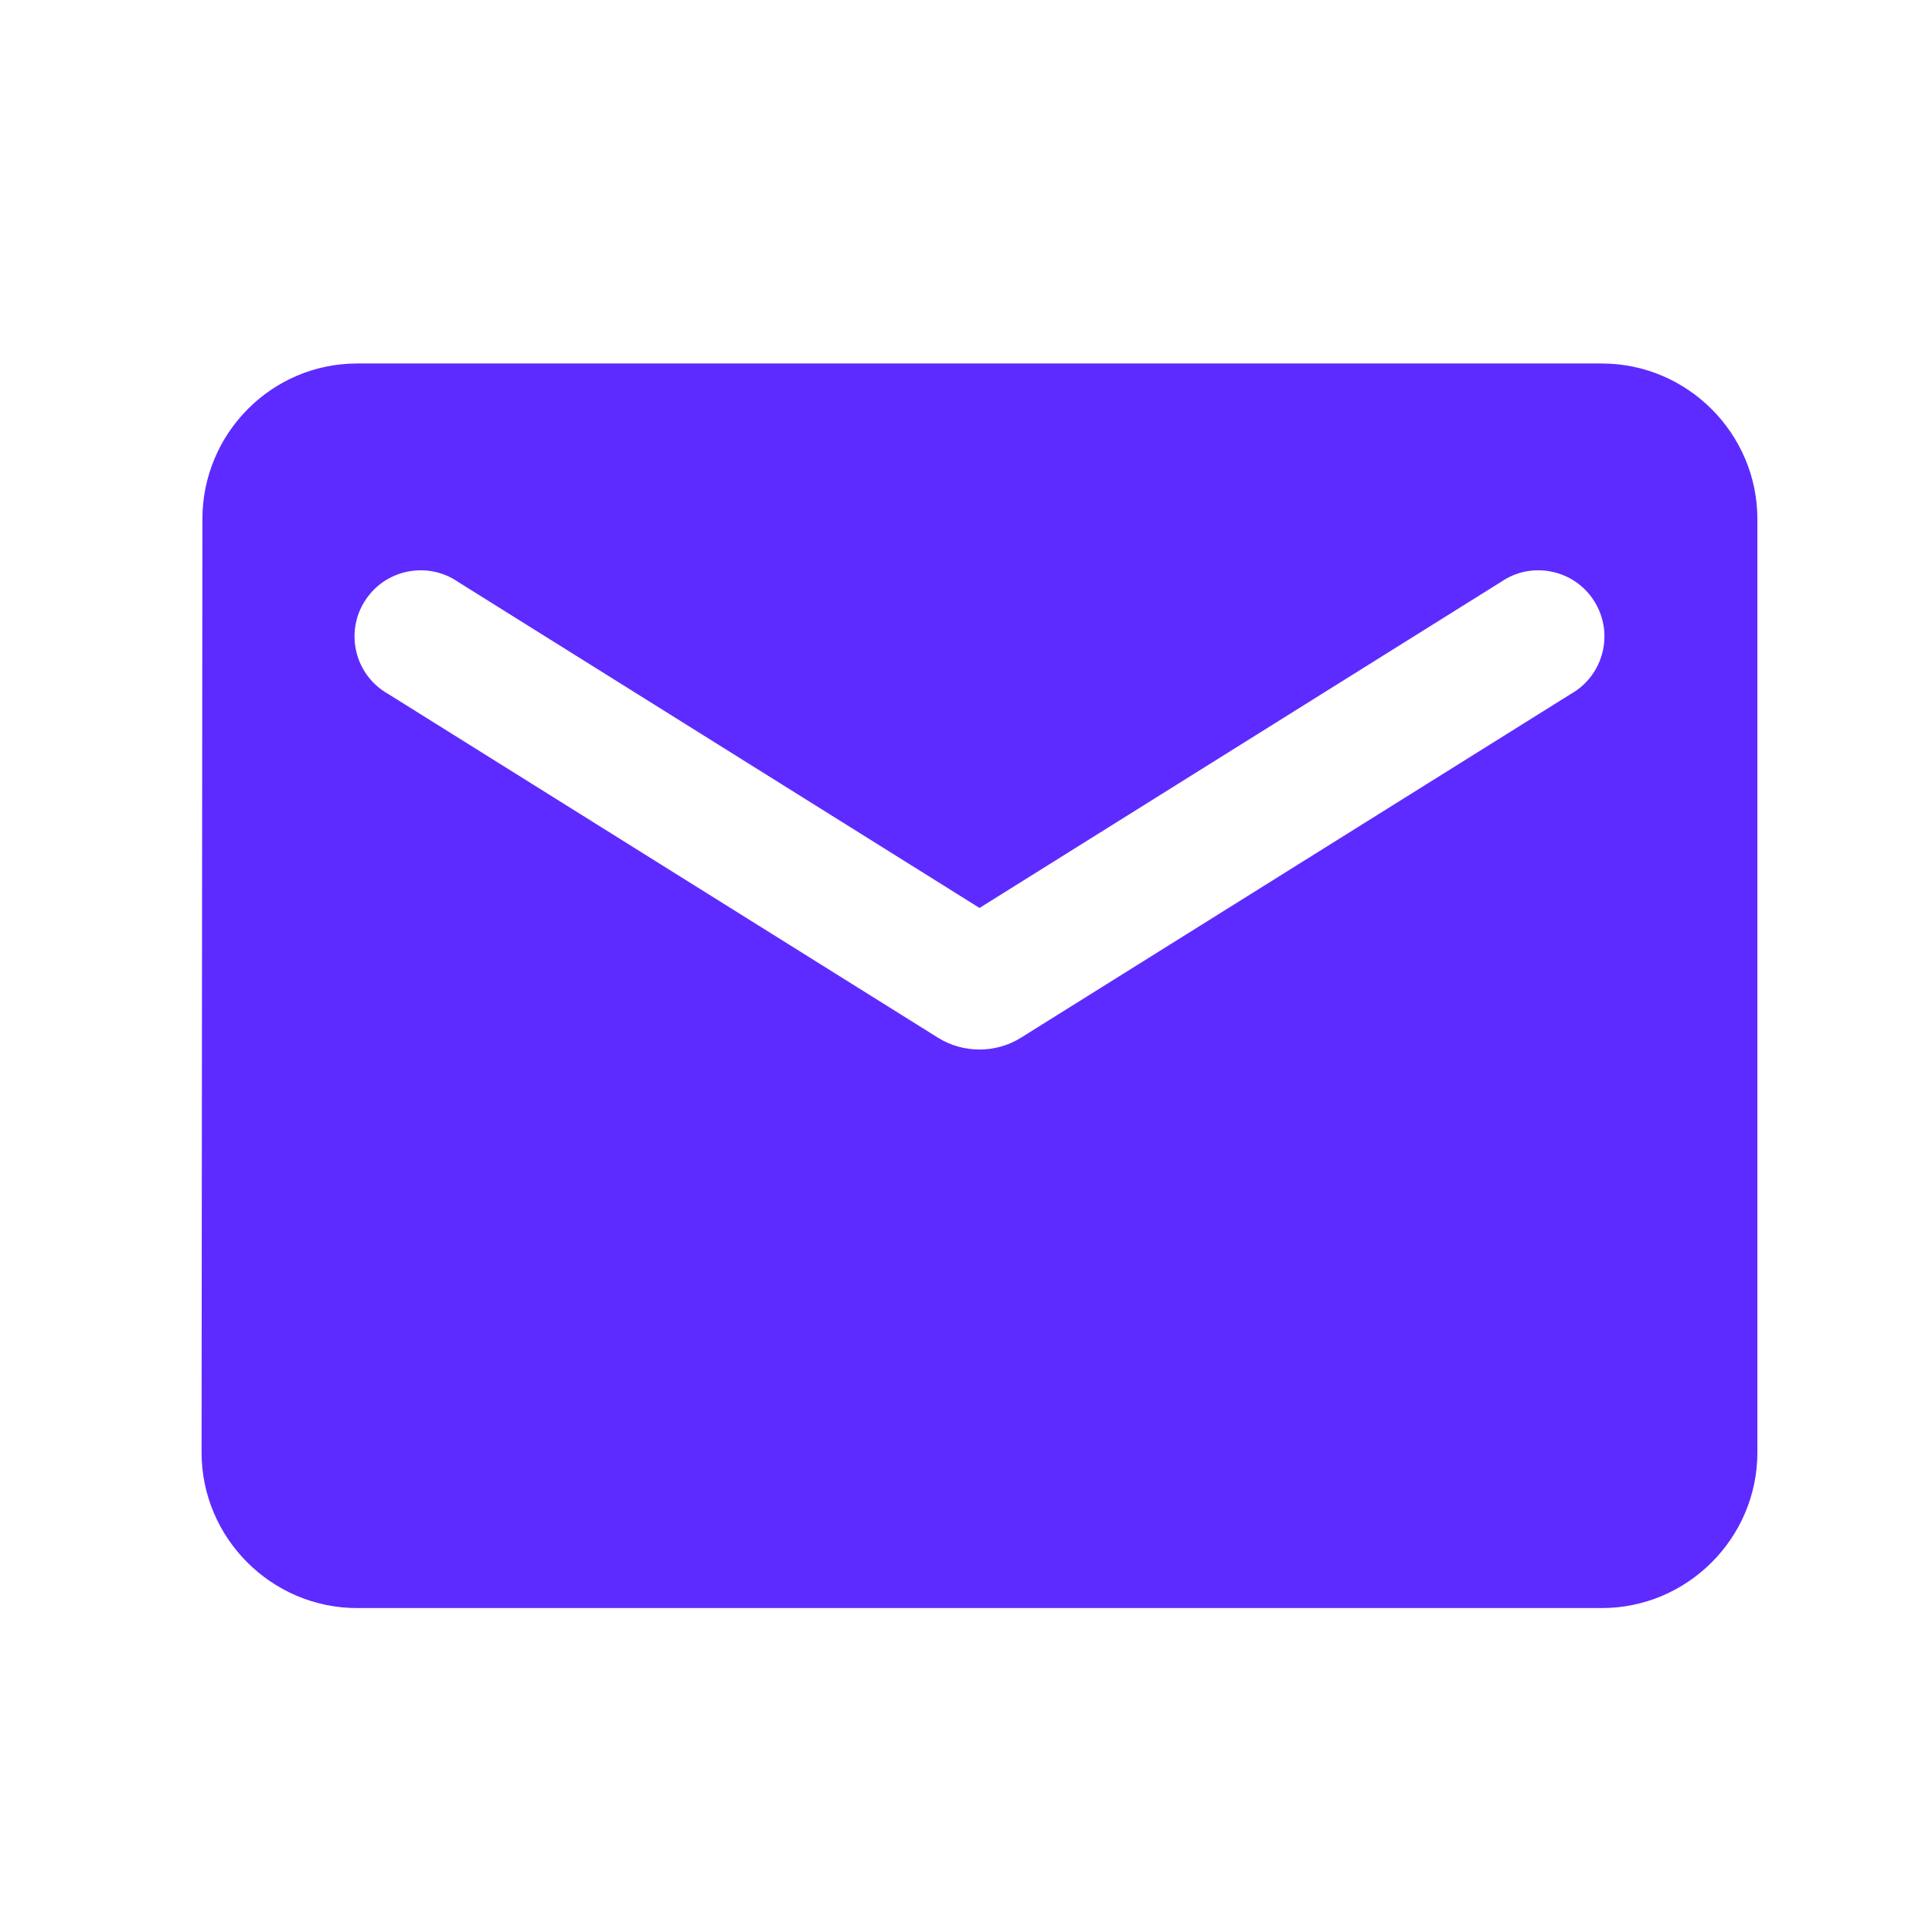 <svg width="21" height="21" viewBox="0 0 21 21" fill="none" xmlns="http://www.w3.org/2000/svg">
<path d="M17.411 3.951H3.882C2.952 3.951 2.2 4.712 2.2 5.642L2.191 15.788C2.191 16.718 2.952 17.479 3.882 17.479H17.411C18.341 17.479 19.102 16.718 19.102 15.788V5.642C19.102 4.712 18.341 3.951 17.411 3.951ZM17.073 7.544L11.095 11.281C10.824 11.45 10.469 11.45 10.198 11.281L4.221 7.544C4.136 7.497 4.062 7.432 4.002 7.355C3.943 7.278 3.9 7.19 3.876 7.095C3.852 7.001 3.847 6.903 3.862 6.807C3.877 6.711 3.911 6.619 3.963 6.537C4.015 6.454 4.082 6.383 4.162 6.327C4.242 6.272 4.332 6.233 4.427 6.214C4.523 6.194 4.621 6.194 4.716 6.213C4.811 6.233 4.902 6.271 4.982 6.327L10.647 9.869L16.312 6.327C16.392 6.271 16.482 6.233 16.577 6.213C16.672 6.194 16.771 6.194 16.866 6.214C16.961 6.233 17.051 6.272 17.131 6.327C17.211 6.383 17.279 6.454 17.33 6.537C17.382 6.619 17.416 6.711 17.431 6.807C17.446 6.903 17.441 7.001 17.417 7.095C17.393 7.19 17.35 7.278 17.291 7.355C17.232 7.432 17.157 7.497 17.073 7.544Z" fill="#5D2BFF"/>
</svg>
